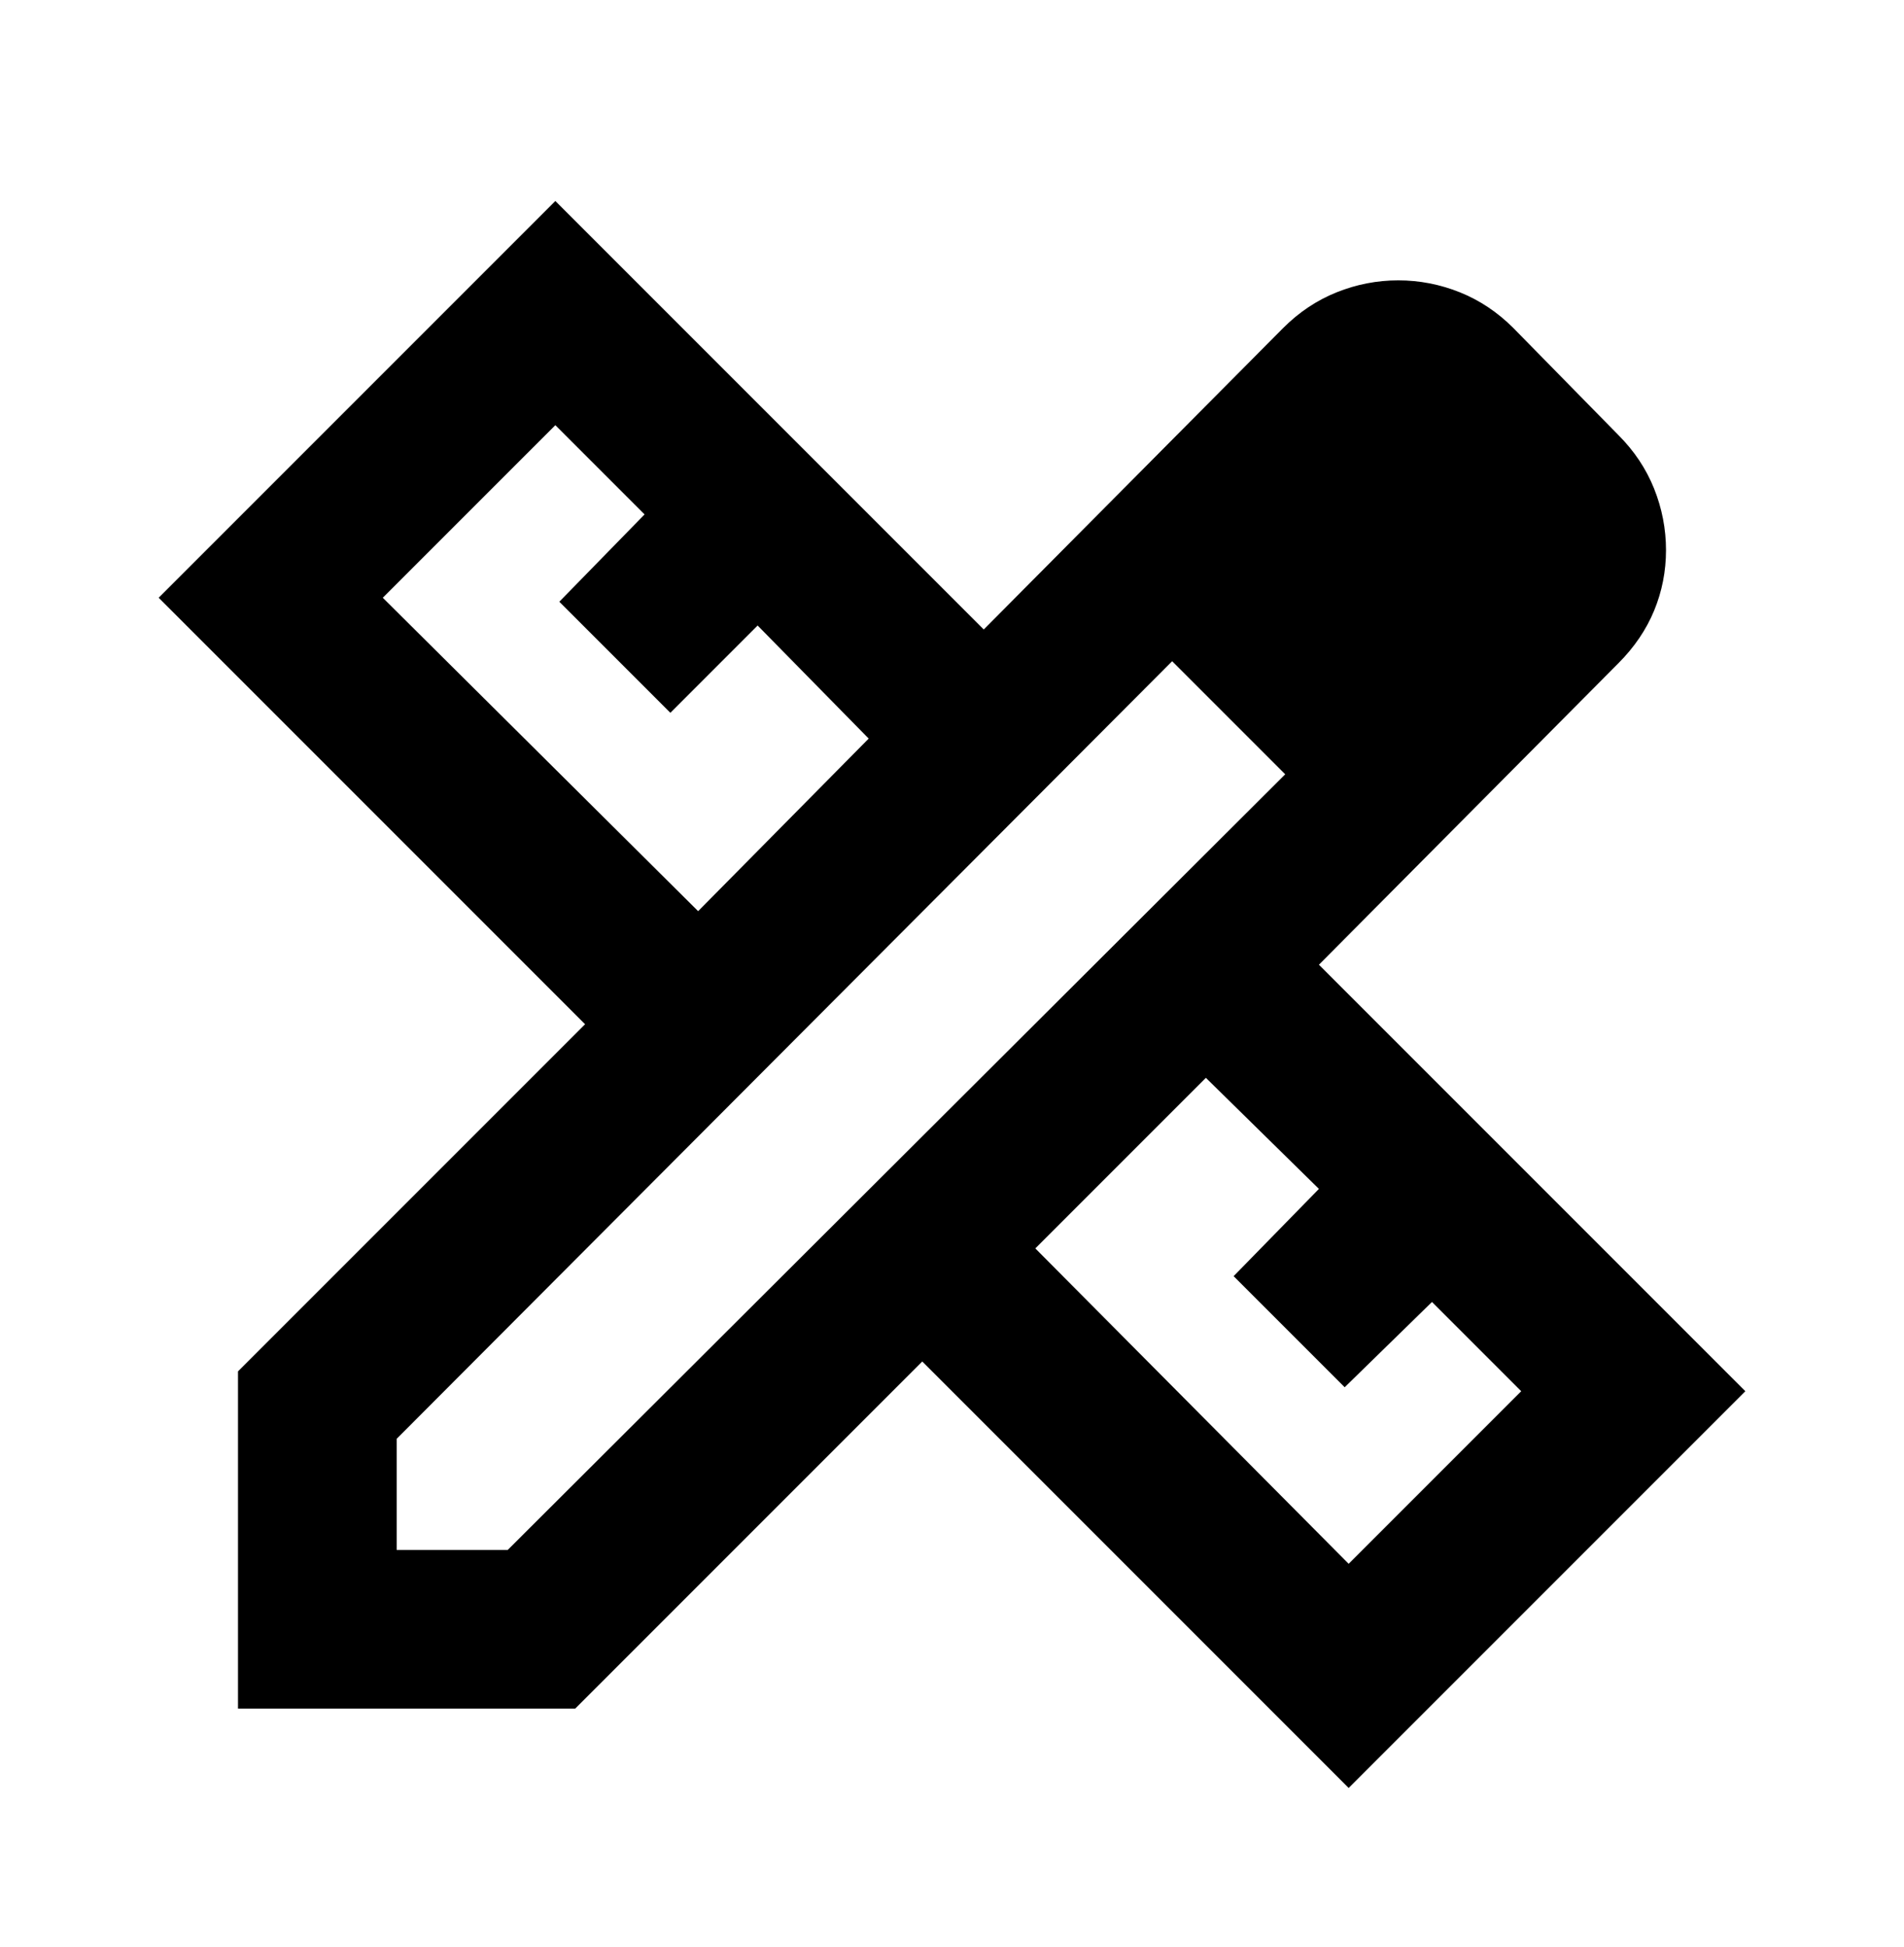 <svg width="45" height="46" xmlns="http://www.w3.org/2000/svg" xmlns:xlink="http://www.w3.org/1999/xlink" xml:space="preserve" overflow="hidden"><g transform="translate(-168 -456)"><g><g><g><g><path d="M184.5 477.531 188.531 473.453 185.906 470.781 183.844 472.844 181.219 470.219 183.234 468.156 181.125 466.047 177.047 470.125 184.5 477.531ZM199.875 492.953 203.953 488.875 201.844 486.766 199.781 488.781 197.156 486.156 199.172 484.094 196.5 481.469 192.469 485.5 199.875 492.953ZM201 466.375 203.672 469.047 201 466.375ZM181.594 496.375 173.625 496.375 173.625 488.406 181.828 480.203 171.75 470.125 181.125 460.75 191.25 470.875 198.328 463.75C198.703 463.375 199.125 463.094 199.594 462.906 200.062 462.719 200.547 462.625 201.047 462.625 201.547 462.625 202.031 462.719 202.5 462.906 202.969 463.094 203.391 463.375 203.766 463.75L206.25 466.281C206.625 466.656 206.906 467.078 207.094 467.547 207.281 468.016 207.375 468.5 207.375 469 207.375 469.5 207.281 469.977 207.094 470.43 206.906 470.883 206.625 471.297 206.25 471.672L199.172 478.797 209.25 488.875 199.875 498.25 189.797 488.172 181.594 496.375ZM177.375 492.625 180 492.625 198.375 474.297 195.703 471.625 177.375 490 177.375 492.625ZM197.062 472.984 195.703 471.625 198.375 474.297 197.062 472.984Z" fill="#000000" fill-rule="nonzero" fill-opacity="1"/></g></g></g></g></g></svg>